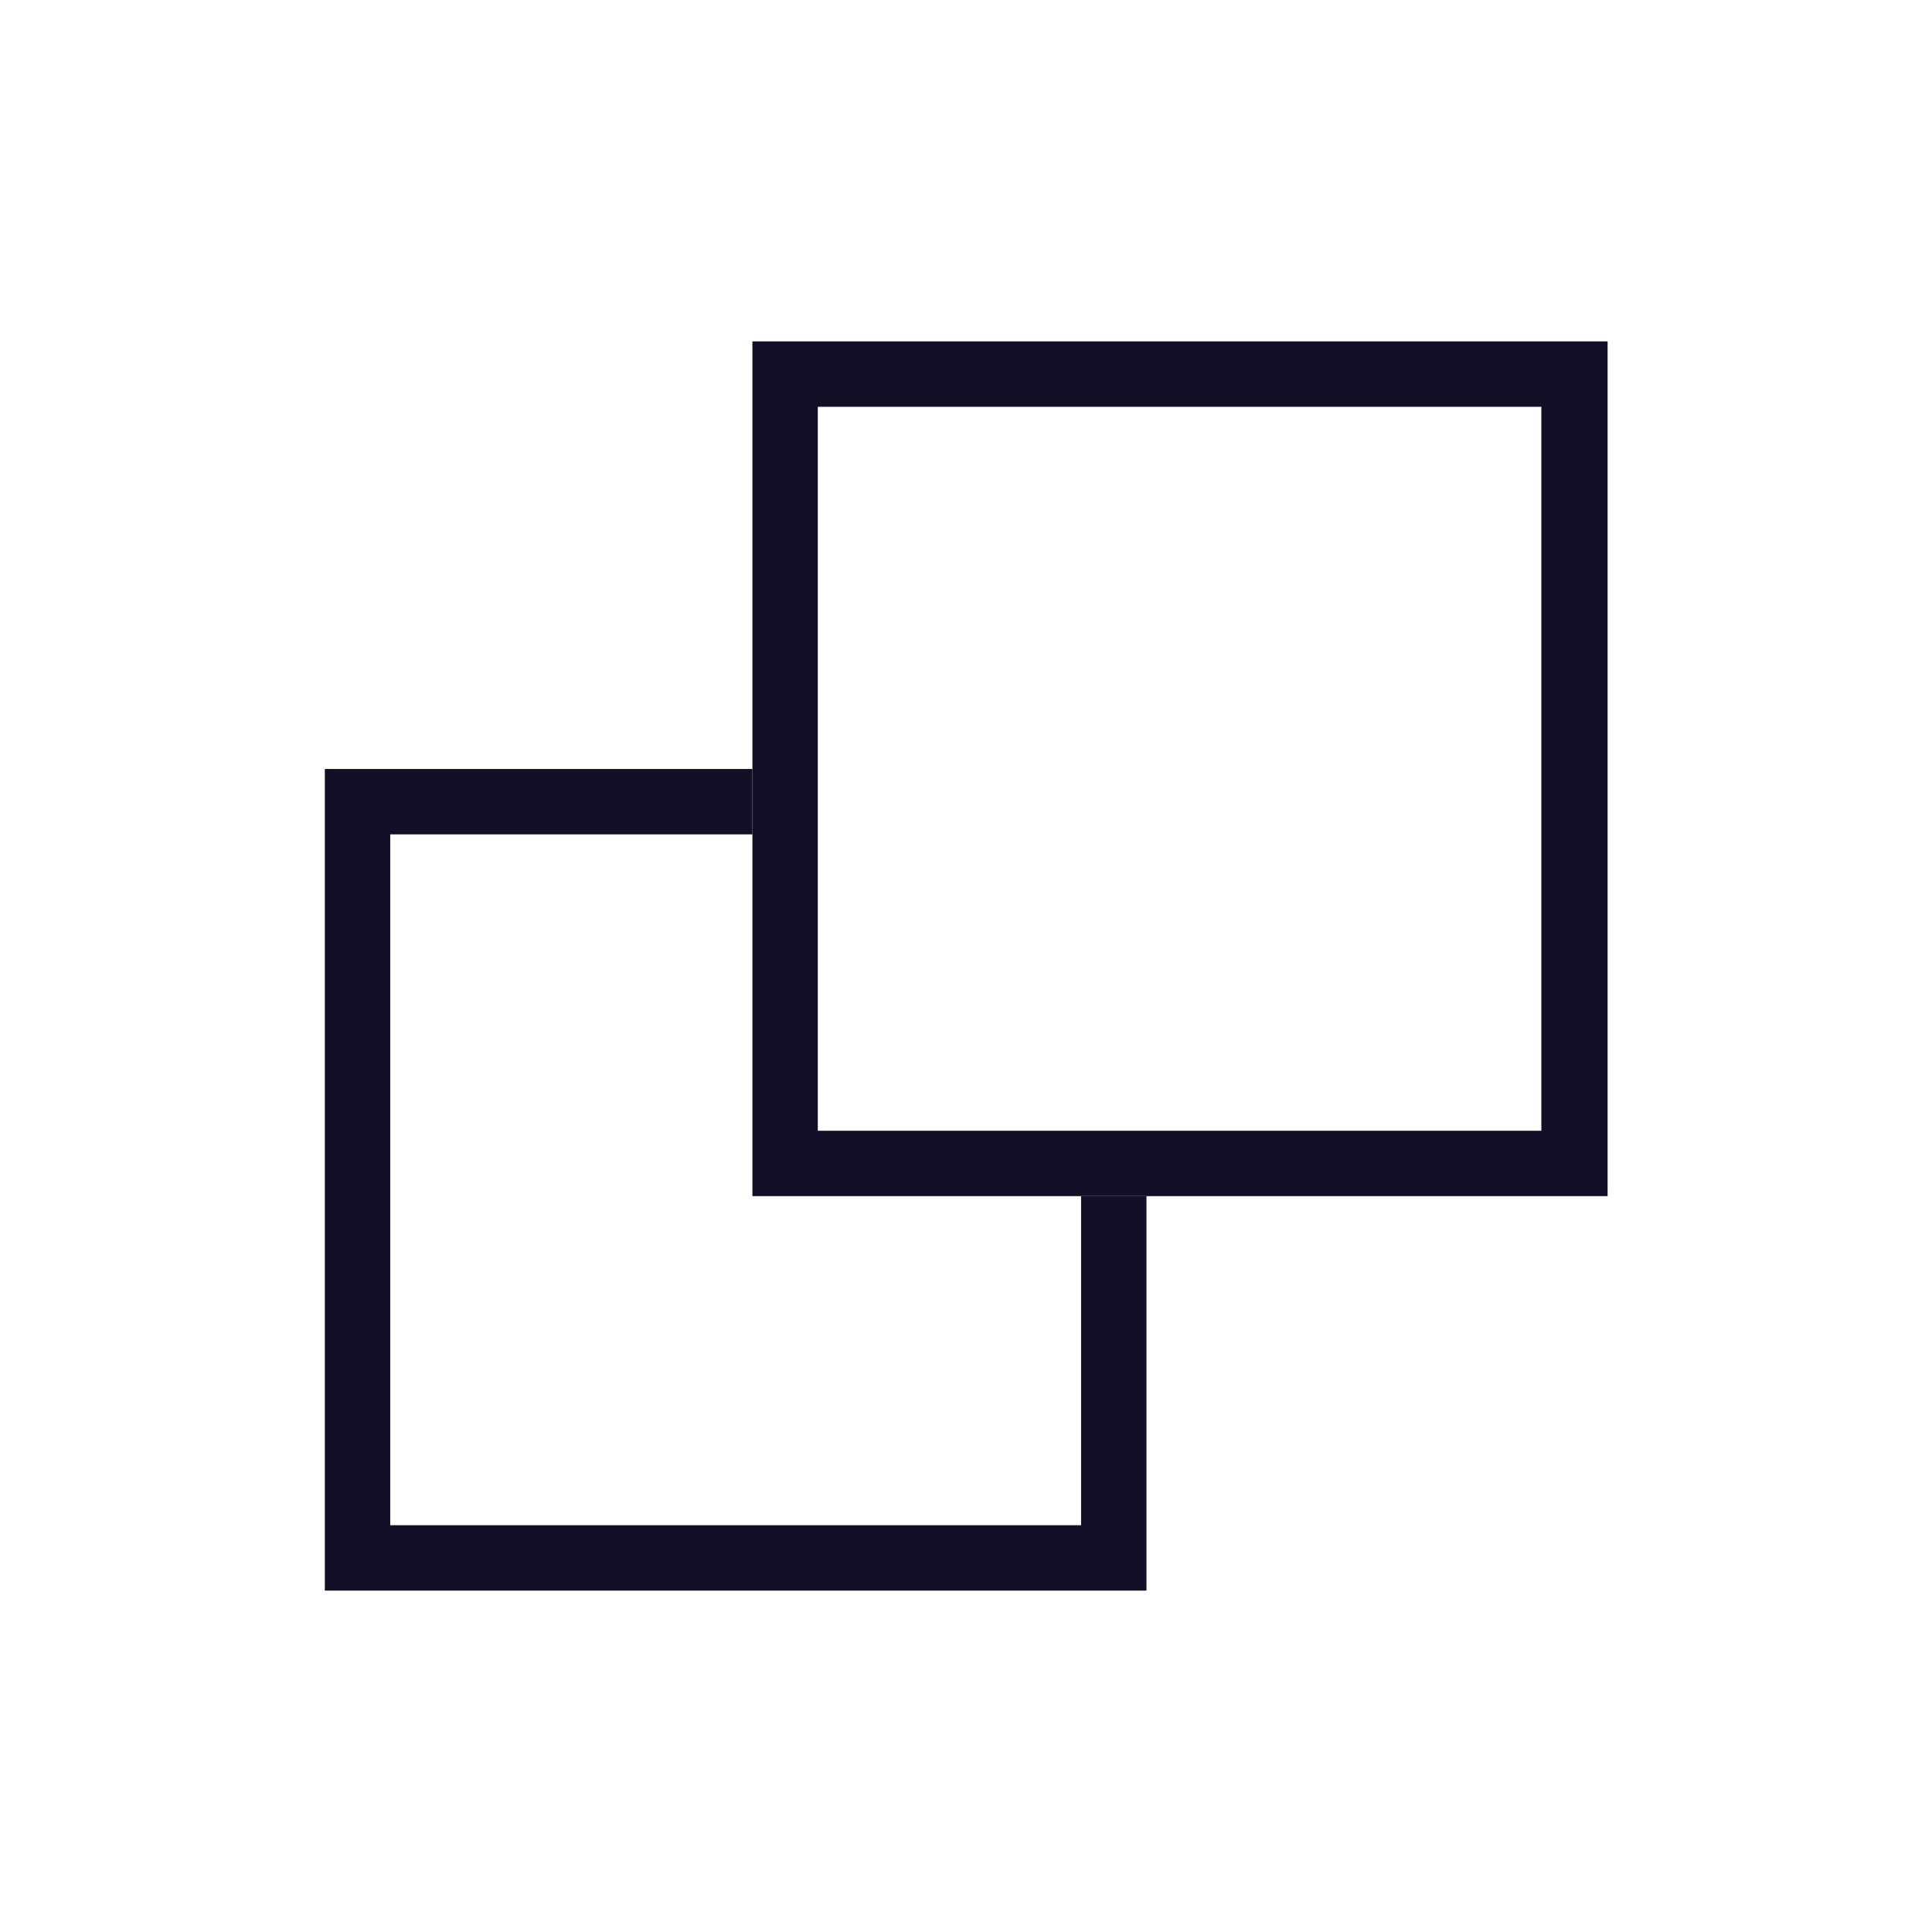 <?xml version="1.0" encoding="utf-8"?>
<!-- Generator: Adobe Illustrator 26.0.2, SVG Export Plug-In . SVG Version: 6.00 Build 0)  -->
<svg version="1.1" id="Layer_1" xmlns="http://www.w3.org/2000/svg" xmlns:xlink="http://www.w3.org/1999/xlink" x="0px" y="0px"
	 viewBox="0 0 455 455" style="enable-background:new 0 0 455 455;" xml:space="preserve">
<style type="text/css">
	.st0{fill:#140F27;}
</style>
<polygon class="st0" points="254.6,281.7 254.6,359.2 91.9,359.2 91.9,196.5 177.2,196.5 177.2,181.1 76.5,181.1 76.5,374.6 
	270,374.6 270,281.7 "/>
<g>
	<path class="st0" d="M378.5,281.7H177.2V80.4h201.4V281.7z M192.6,266.3h170.4V95.8H192.6V266.3z"/>
</g>
</svg>
